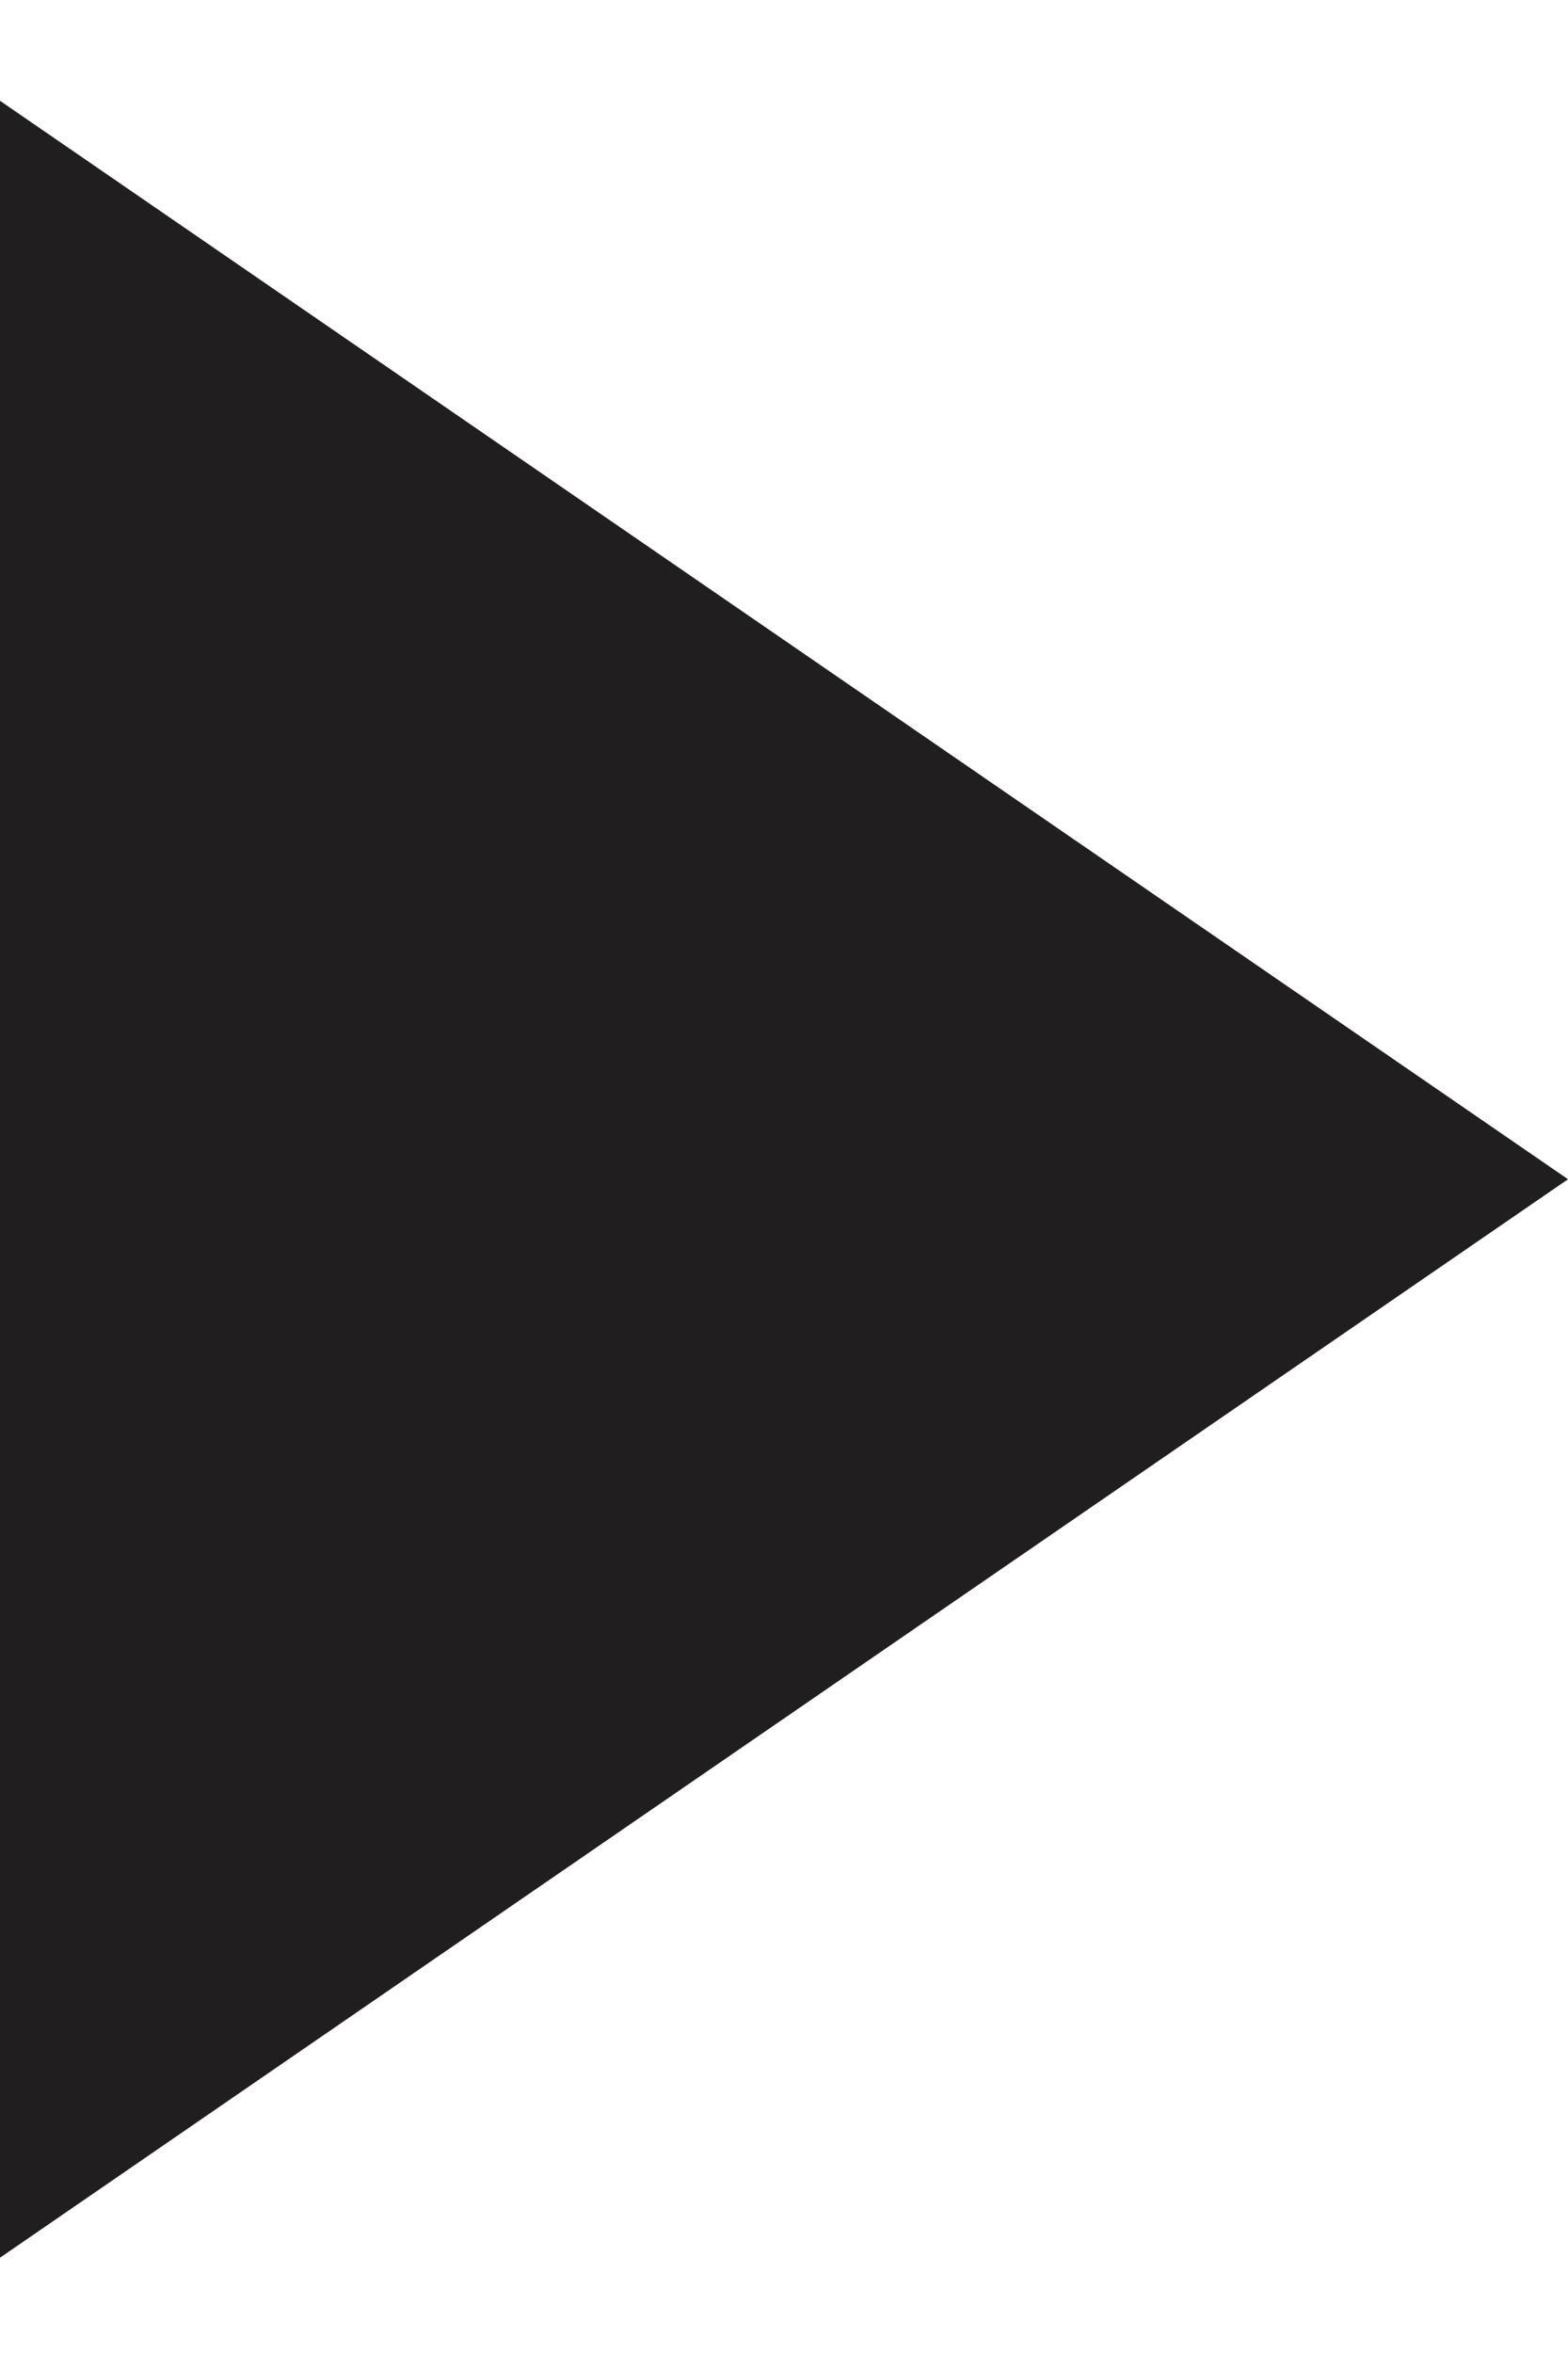 <?xml version="1.0" encoding="UTF-8"?> <svg xmlns="http://www.w3.org/2000/svg" width="8" height="12" viewBox="0 0 8 12" fill="none"><path d="M0 11.514L8 6.014L0 0.514V11.514Z" fill="#201E1F"></path></svg> 